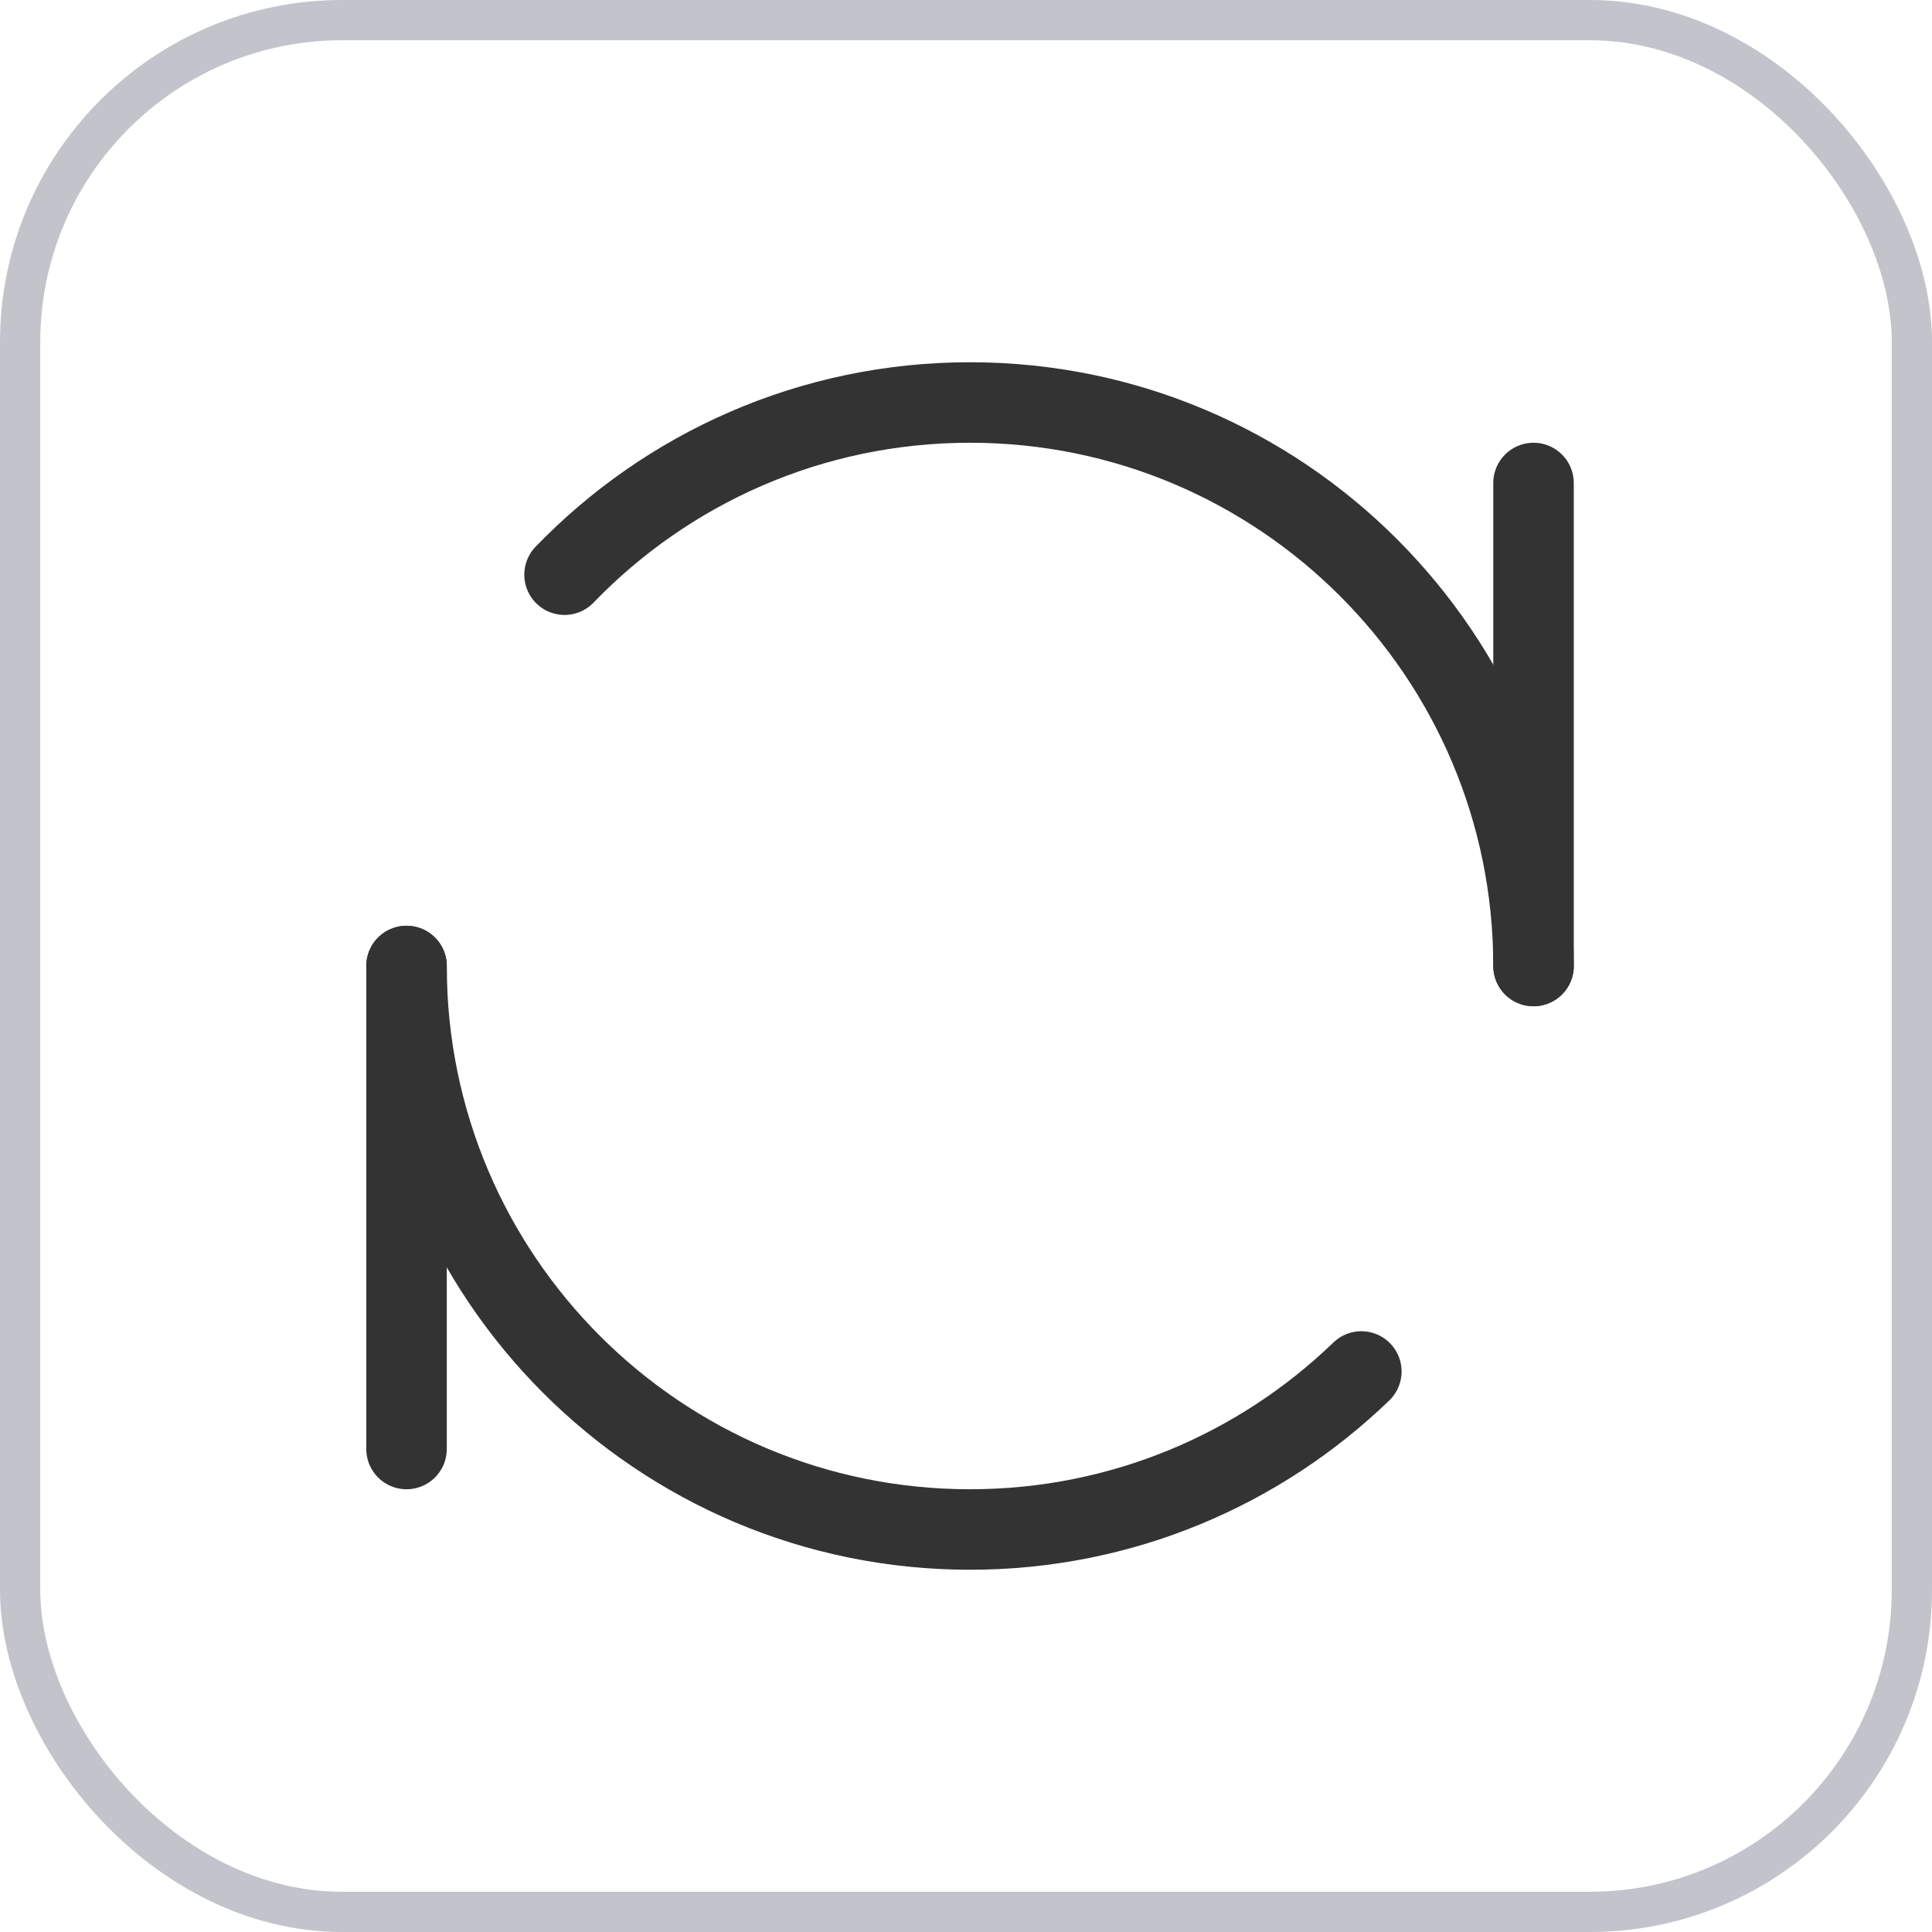 <?xml version="1.0" encoding="UTF-8"?>
<svg width="24px" height="24px" viewBox="0 0 24 24" version="1.1" xmlns="http://www.w3.org/2000/svg" xmlns:xlink="http://www.w3.org/1999/xlink">
    <title>btn_reset name</title>
    <defs>
        <filter color-interpolation-filters="auto" id="filter-1">
            <feColorMatrix in="SourceGraphic" type="matrix" values="0 0 0 0 0.416 0 0 0 0 0.424 0 0 0 0 0.494 0 0 0 1 0"></feColorMatrix>
        </filter>
    </defs>
    <g id="页面-1" stroke="none" stroke-width="1" fill="none" fill-rule="evenodd">
        <g id="切图" transform="translate(-382, -348)">
            <g id="btn_reset-name" transform="translate(382, 348)">
                <rect id="矩形" stroke-opacity="0.402" stroke="#6A6C7E" stroke-width="0.5" x="0.25" y="0.25" width="23.5" height="23.5" rx="4"></rect>
                <g filter="url(#filter-1)" id="编组" stroke-linecap="round" stroke-linejoin="round">
                    <g transform="translate(5, 5)">
                        <line x1="14.05" y1="1" x2="14.05" y2="7" id="路径" stroke="#333333"></line>
                        <line x1="0.05" y1="7" x2="0.05" y2="13" id="路径" stroke="#333333"></line>
                        <path d="M14.05,7 C14.05,3.134 10.916,0 7.05,0 C5.072,0 3.286,0.82 2.013,2.139 M0.05,7 C0.05,10.866 3.184,14 7.05,14 C8.938,14 10.652,13.252 11.911,12.037" id="形状" stroke="#333333"></path>
                    </g>
                </g>
            </g>
        </g>
    </g>
</svg>